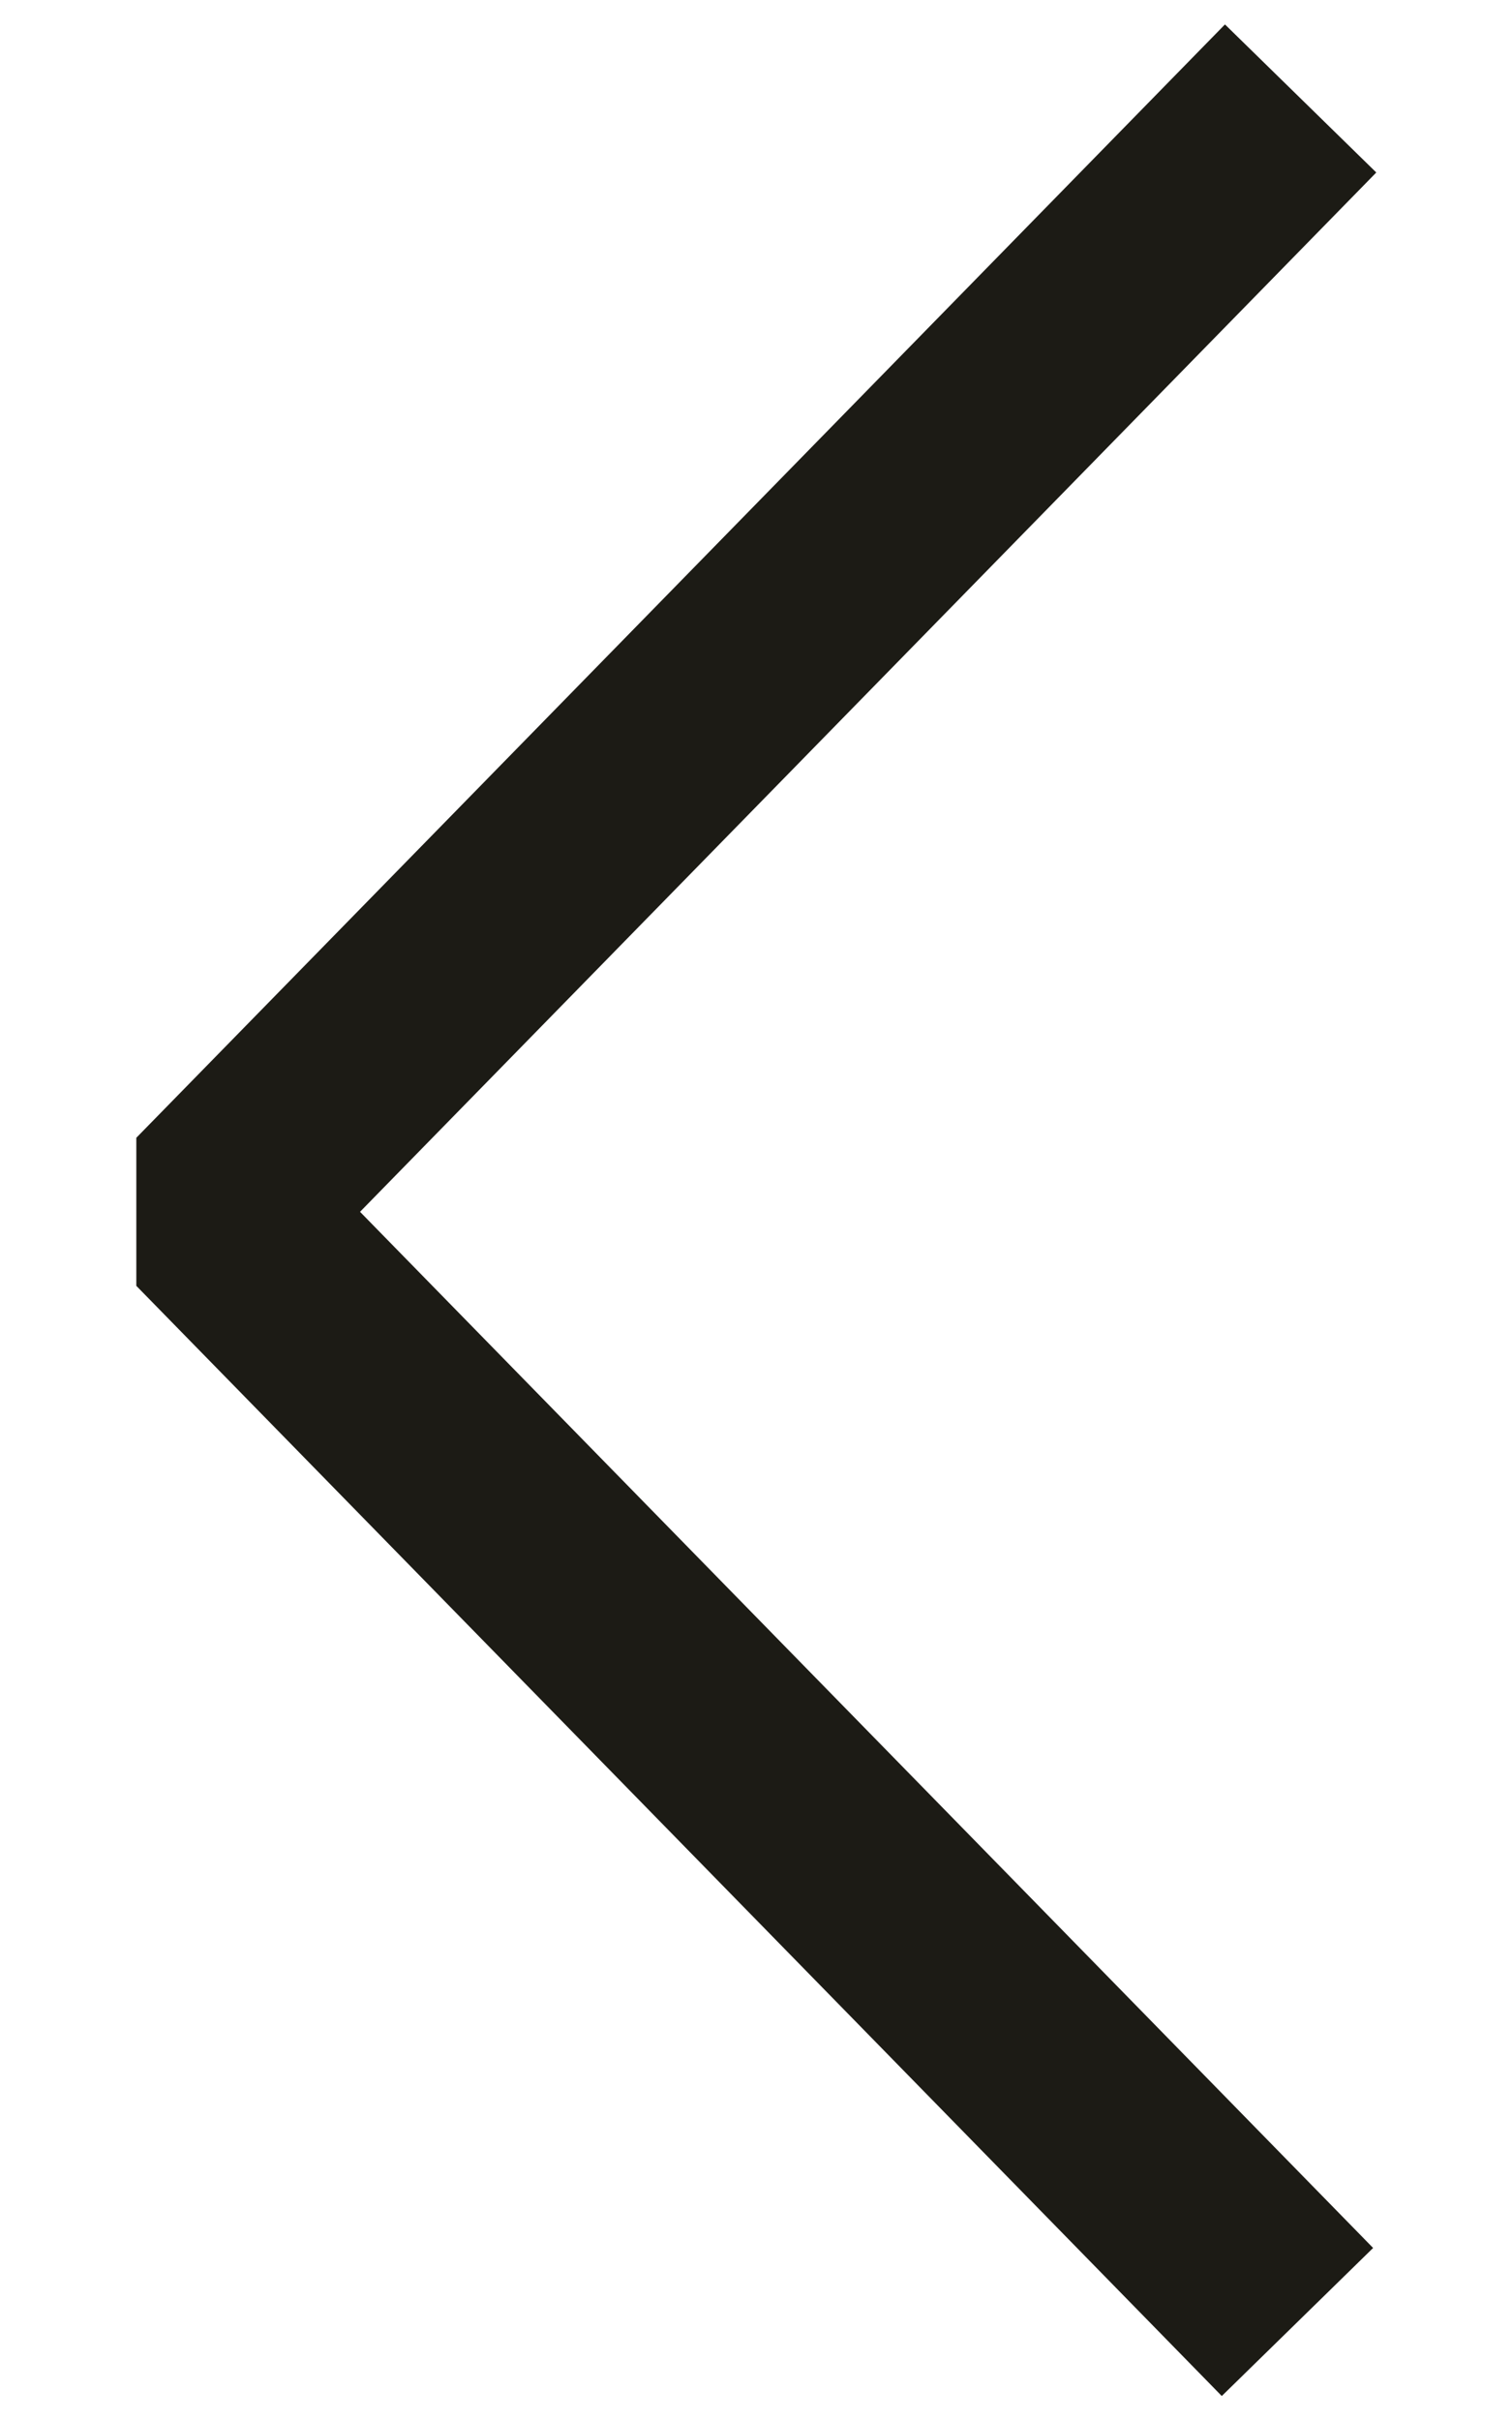 <svg width="10" height="16" viewBox="0 0 10 16" fill="none" xmlns="http://www.w3.org/2000/svg">
<path d="M8.602 0.651L1.402 8.012L8.581 15.352" stroke="#1C1B15" stroke-width="1.4" stroke-linejoin="bevel"/>
</svg>
